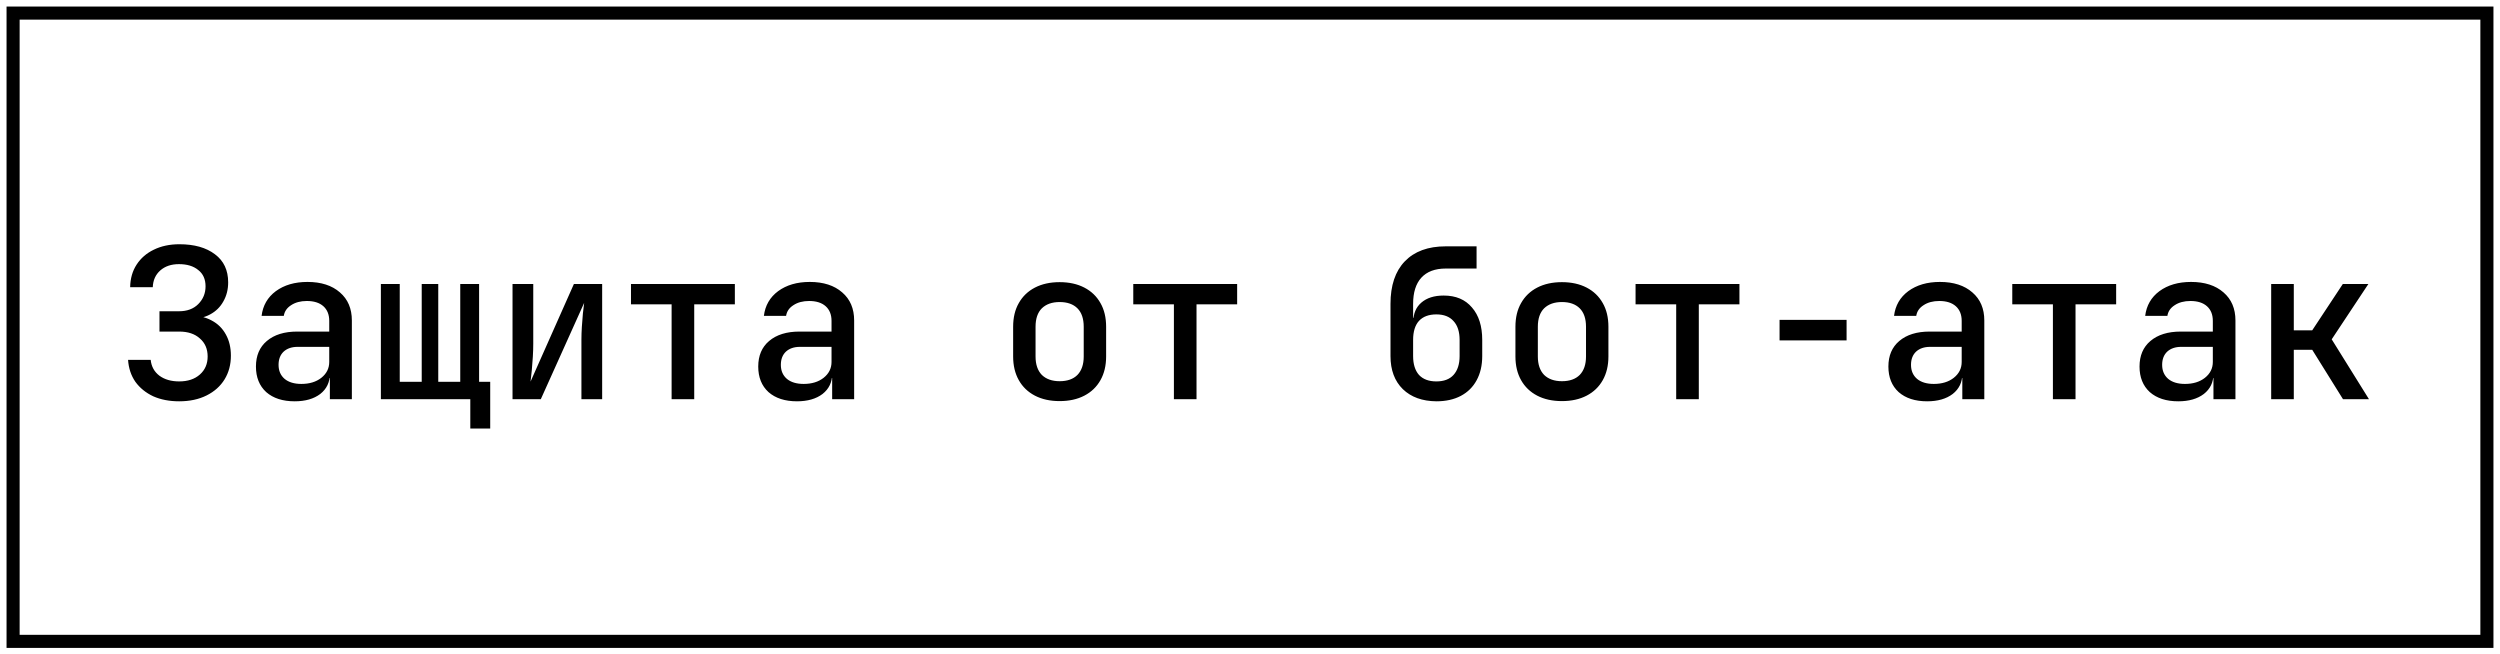 <?xml version="1.0" encoding="UTF-8"?> <svg xmlns="http://www.w3.org/2000/svg" width="191" height="50" viewBox="0 0 191 50" fill="none"><rect x="1" y="1" width="189" height="48" stroke="black"></rect><path d="M13.688 30.66C12.941 30.66 12.28 30.532 11.704 30.276C11.139 30.009 10.685 29.641 10.344 29.172C10.013 28.692 9.827 28.132 9.784 27.492H11.512C11.565 28.004 11.789 28.409 12.184 28.708C12.579 28.996 13.08 29.14 13.688 29.14C14.349 29.14 14.877 28.964 15.272 28.612C15.667 28.26 15.864 27.801 15.864 27.236C15.864 26.66 15.667 26.201 15.272 25.86C14.888 25.508 14.36 25.332 13.688 25.332H12.184V23.78H13.672C14.291 23.78 14.781 23.599 15.144 23.236C15.517 22.863 15.704 22.409 15.704 21.876C15.704 21.332 15.517 20.916 15.144 20.628C14.781 20.329 14.291 20.18 13.672 20.18C13.085 20.18 12.611 20.34 12.248 20.66C11.885 20.98 11.693 21.407 11.672 21.94H9.944C9.955 21.279 10.12 20.703 10.44 20.212C10.76 19.721 11.197 19.343 11.752 19.076C12.317 18.799 12.968 18.66 13.704 18.66C14.845 18.66 15.752 18.916 16.424 19.428C17.096 19.929 17.432 20.644 17.432 21.572C17.432 22.116 17.309 22.601 17.064 23.028C16.829 23.455 16.493 23.785 16.056 24.02C15.629 24.255 15.112 24.367 14.504 24.356V24.116C15.144 24.105 15.699 24.228 16.168 24.484C16.637 24.729 17 25.087 17.256 25.556C17.512 26.015 17.64 26.553 17.64 27.172C17.64 27.855 17.48 28.457 17.16 28.98C16.84 29.503 16.381 29.913 15.784 30.212C15.187 30.511 14.488 30.66 13.688 30.66ZM22.514 30.66C21.596 30.66 20.871 30.425 20.338 29.956C19.815 29.476 19.554 28.825 19.554 28.004C19.554 27.172 19.831 26.521 20.386 26.052C20.951 25.572 21.724 25.332 22.706 25.332H25.154V24.516C25.154 24.036 25.004 23.663 24.706 23.396C24.407 23.129 23.986 22.996 23.442 22.996C22.962 22.996 22.562 23.103 22.242 23.316C21.922 23.519 21.735 23.791 21.682 24.132H19.986C20.082 23.343 20.444 22.713 21.074 22.244C21.714 21.775 22.519 21.54 23.49 21.54C24.535 21.54 25.362 21.807 25.97 22.34C26.578 22.863 26.882 23.577 26.882 24.484V30.5H25.202V28.884H24.914L25.202 28.564C25.202 29.204 24.956 29.716 24.466 30.1C23.975 30.473 23.324 30.66 22.514 30.66ZM23.026 29.332C23.644 29.332 24.151 29.177 24.546 28.868C24.951 28.548 25.154 28.143 25.154 27.652V26.5H22.738C22.29 26.5 21.932 26.623 21.666 26.868C21.41 27.113 21.282 27.449 21.282 27.876C21.282 28.324 21.436 28.681 21.746 28.948C22.055 29.204 22.482 29.332 23.026 29.332ZM35.931 32.74V30.5H29.099V21.7H30.54V29.172H32.219V21.7H33.483V29.172H35.163V21.7H36.603V29.172H37.452V32.74H35.931ZM39.157 30.5V21.7H40.741V26.26C40.741 26.559 40.731 26.889 40.709 27.252C40.688 27.604 40.661 27.951 40.629 28.292C40.597 28.623 40.565 28.911 40.533 29.156L43.845 21.7H46.005V30.5H44.421V25.94C44.421 25.641 44.432 25.321 44.453 24.98C44.475 24.628 44.501 24.287 44.533 23.956C44.565 23.625 44.597 23.353 44.629 23.14L41.317 30.5H39.157ZM51.311 30.5V23.252H48.207V21.7H56.143V23.252H53.039V30.5H51.311ZM60.889 30.66C59.971 30.66 59.246 30.425 58.713 29.956C58.19 29.476 57.929 28.825 57.929 28.004C57.929 27.172 58.206 26.521 58.761 26.052C59.326 25.572 60.099 25.332 61.081 25.332H63.529V24.516C63.529 24.036 63.379 23.663 63.081 23.396C62.782 23.129 62.361 22.996 61.817 22.996C61.337 22.996 60.937 23.103 60.617 23.316C60.297 23.519 60.11 23.791 60.057 24.132H58.361C58.457 23.343 58.819 22.713 59.449 22.244C60.089 21.775 60.894 21.54 61.865 21.54C62.91 21.54 63.737 21.807 64.345 22.34C64.953 22.863 65.257 23.577 65.257 24.484V30.5H63.577V28.884H63.289L63.577 28.564C63.577 29.204 63.331 29.716 62.841 30.1C62.35 30.473 61.699 30.66 60.889 30.66ZM61.401 29.332C62.019 29.332 62.526 29.177 62.921 28.868C63.326 28.548 63.529 28.143 63.529 27.652V26.5H61.113C60.665 26.5 60.307 26.623 60.041 26.868C59.785 27.113 59.657 27.449 59.657 27.876C59.657 28.324 59.811 28.681 60.121 28.948C60.43 29.204 60.857 29.332 61.401 29.332ZM80.956 30.644C80.231 30.644 79.602 30.505 79.068 30.228C78.535 29.951 78.124 29.556 77.836 29.044C77.548 28.532 77.404 27.929 77.404 27.236V24.964C77.404 24.26 77.548 23.657 77.836 23.156C78.124 22.644 78.535 22.249 79.068 21.972C79.602 21.695 80.231 21.556 80.956 21.556C81.682 21.556 82.311 21.695 82.844 21.972C83.378 22.249 83.788 22.644 84.076 23.156C84.364 23.657 84.508 24.26 84.508 24.964V27.236C84.508 27.929 84.364 28.532 84.076 29.044C83.788 29.556 83.378 29.951 82.844 30.228C82.311 30.505 81.682 30.644 80.956 30.644ZM80.956 29.124C81.543 29.124 81.996 28.964 82.316 28.644C82.636 28.313 82.796 27.844 82.796 27.236V24.964C82.796 24.345 82.636 23.876 82.316 23.556C81.996 23.236 81.543 23.076 80.956 23.076C80.38 23.076 79.927 23.236 79.596 23.556C79.276 23.876 79.116 24.345 79.116 24.964V27.236C79.116 27.844 79.276 28.313 79.596 28.644C79.927 28.964 80.38 29.124 80.956 29.124ZM89.686 30.5V23.252H86.582V21.7H94.518V23.252H91.414V30.5H89.686ZM109.738 30.66C108.66 30.649 107.807 30.34 107.178 29.732C106.548 29.113 106.234 28.271 106.234 27.204V23.22C106.234 21.812 106.596 20.729 107.322 19.972C108.058 19.204 109.103 18.82 110.458 18.82H112.81V20.516H110.458C109.636 20.516 109.012 20.751 108.586 21.22C108.17 21.679 107.962 22.345 107.962 23.22V24.276H108.186L107.978 24.58C107.978 23.961 108.18 23.476 108.586 23.124C109.002 22.761 109.572 22.58 110.298 22.58C111.226 22.58 111.946 22.884 112.458 23.492C112.98 24.089 113.242 24.916 113.242 25.972V27.204C113.242 27.919 113.098 28.537 112.81 29.06C112.532 29.572 112.132 29.967 111.61 30.244C111.087 30.521 110.463 30.66 109.738 30.66ZM109.738 29.14C110.314 29.14 110.751 28.975 111.05 28.644C111.359 28.303 111.514 27.823 111.514 27.204V25.972C111.514 25.343 111.359 24.863 111.05 24.532C110.751 24.191 110.314 24.02 109.738 24.02C109.162 24.02 108.719 24.185 108.41 24.516C108.111 24.847 107.962 25.332 107.962 25.972V27.204C107.962 27.823 108.111 28.303 108.41 28.644C108.719 28.975 109.162 29.14 109.738 29.14ZM119.331 30.644C118.606 30.644 117.977 30.505 117.443 30.228C116.91 29.951 116.499 29.556 116.211 29.044C115.923 28.532 115.779 27.929 115.779 27.236V24.964C115.779 24.26 115.923 23.657 116.211 23.156C116.499 22.644 116.91 22.249 117.443 21.972C117.977 21.695 118.606 21.556 119.331 21.556C120.057 21.556 120.686 21.695 121.219 21.972C121.753 22.249 122.163 22.644 122.451 23.156C122.739 23.657 122.883 24.26 122.883 24.964V27.236C122.883 27.929 122.739 28.532 122.451 29.044C122.163 29.556 121.753 29.951 121.219 30.228C120.686 30.505 120.057 30.644 119.331 30.644ZM119.331 29.124C119.918 29.124 120.371 28.964 120.691 28.644C121.011 28.313 121.171 27.844 121.171 27.236V24.964C121.171 24.345 121.011 23.876 120.691 23.556C120.371 23.236 119.918 23.076 119.331 23.076C118.755 23.076 118.302 23.236 117.971 23.556C117.651 23.876 117.491 24.345 117.491 24.964V27.236C117.491 27.844 117.651 28.313 117.971 28.644C118.302 28.964 118.755 29.124 119.331 29.124ZM128.061 30.5V23.252H124.957V21.7H132.893V23.252H129.789V30.5H128.061ZM135.959 26.004V24.436H141.079V26.004H135.959ZM147.233 30.66C146.315 30.66 145.59 30.425 145.057 29.956C144.534 29.476 144.273 28.825 144.273 28.004C144.273 27.172 144.55 26.521 145.105 26.052C145.67 25.572 146.443 25.332 147.424 25.332H149.873V24.516C149.873 24.036 149.723 23.663 149.425 23.396C149.126 23.129 148.705 22.996 148.161 22.996C147.681 22.996 147.281 23.103 146.961 23.316C146.641 23.519 146.454 23.791 146.401 24.132H144.705C144.801 23.343 145.163 22.713 145.793 22.244C146.433 21.775 147.238 21.54 148.209 21.54C149.254 21.54 150.081 21.807 150.689 22.34C151.297 22.863 151.601 23.577 151.601 24.484V30.5H149.921V28.884H149.633L149.921 28.564C149.921 29.204 149.675 29.716 149.185 30.1C148.694 30.473 148.043 30.66 147.233 30.66ZM147.745 29.332C148.363 29.332 148.87 29.177 149.265 28.868C149.67 28.548 149.873 28.143 149.873 27.652V26.5H147.457C147.009 26.5 146.651 26.623 146.385 26.868C146.129 27.113 146.001 27.449 146.001 27.876C146.001 28.324 146.155 28.681 146.465 28.948C146.774 29.204 147.201 29.332 147.745 29.332ZM156.842 30.5V23.252H153.738V21.7H161.674V23.252H158.57V30.5H156.842ZM166.42 30.66C165.503 30.66 164.777 30.425 164.244 29.956C163.721 29.476 163.46 28.825 163.46 28.004C163.46 27.172 163.737 26.521 164.292 26.052C164.857 25.572 165.631 25.332 166.612 25.332H169.06V24.516C169.06 24.036 168.911 23.663 168.612 23.396C168.313 23.129 167.892 22.996 167.348 22.996C166.868 22.996 166.468 23.103 166.148 23.316C165.828 23.519 165.641 23.791 165.588 24.132H163.892C163.988 23.343 164.351 22.713 164.98 22.244C165.62 21.775 166.425 21.54 167.396 21.54C168.441 21.54 169.268 21.807 169.876 22.34C170.484 22.863 170.788 23.577 170.788 24.484V30.5H169.108V28.884H168.82L169.108 28.564C169.108 29.204 168.863 29.716 168.372 30.1C167.881 30.473 167.231 30.66 166.42 30.66ZM166.932 29.332C167.551 29.332 168.057 29.177 168.452 28.868C168.857 28.548 169.06 28.143 169.06 27.652V26.5H166.644C166.196 26.5 165.839 26.623 165.572 26.868C165.316 27.113 165.188 27.449 165.188 27.876C165.188 28.324 165.343 28.681 165.652 28.948C165.961 29.204 166.388 29.332 166.932 29.332ZM173.518 30.5V21.7H175.246V25.236H176.654L178.99 21.7H180.942L178.142 25.924L180.99 30.5H179.006L176.654 26.724H175.246V30.5H173.518Z" fill="black"></path></svg> 
